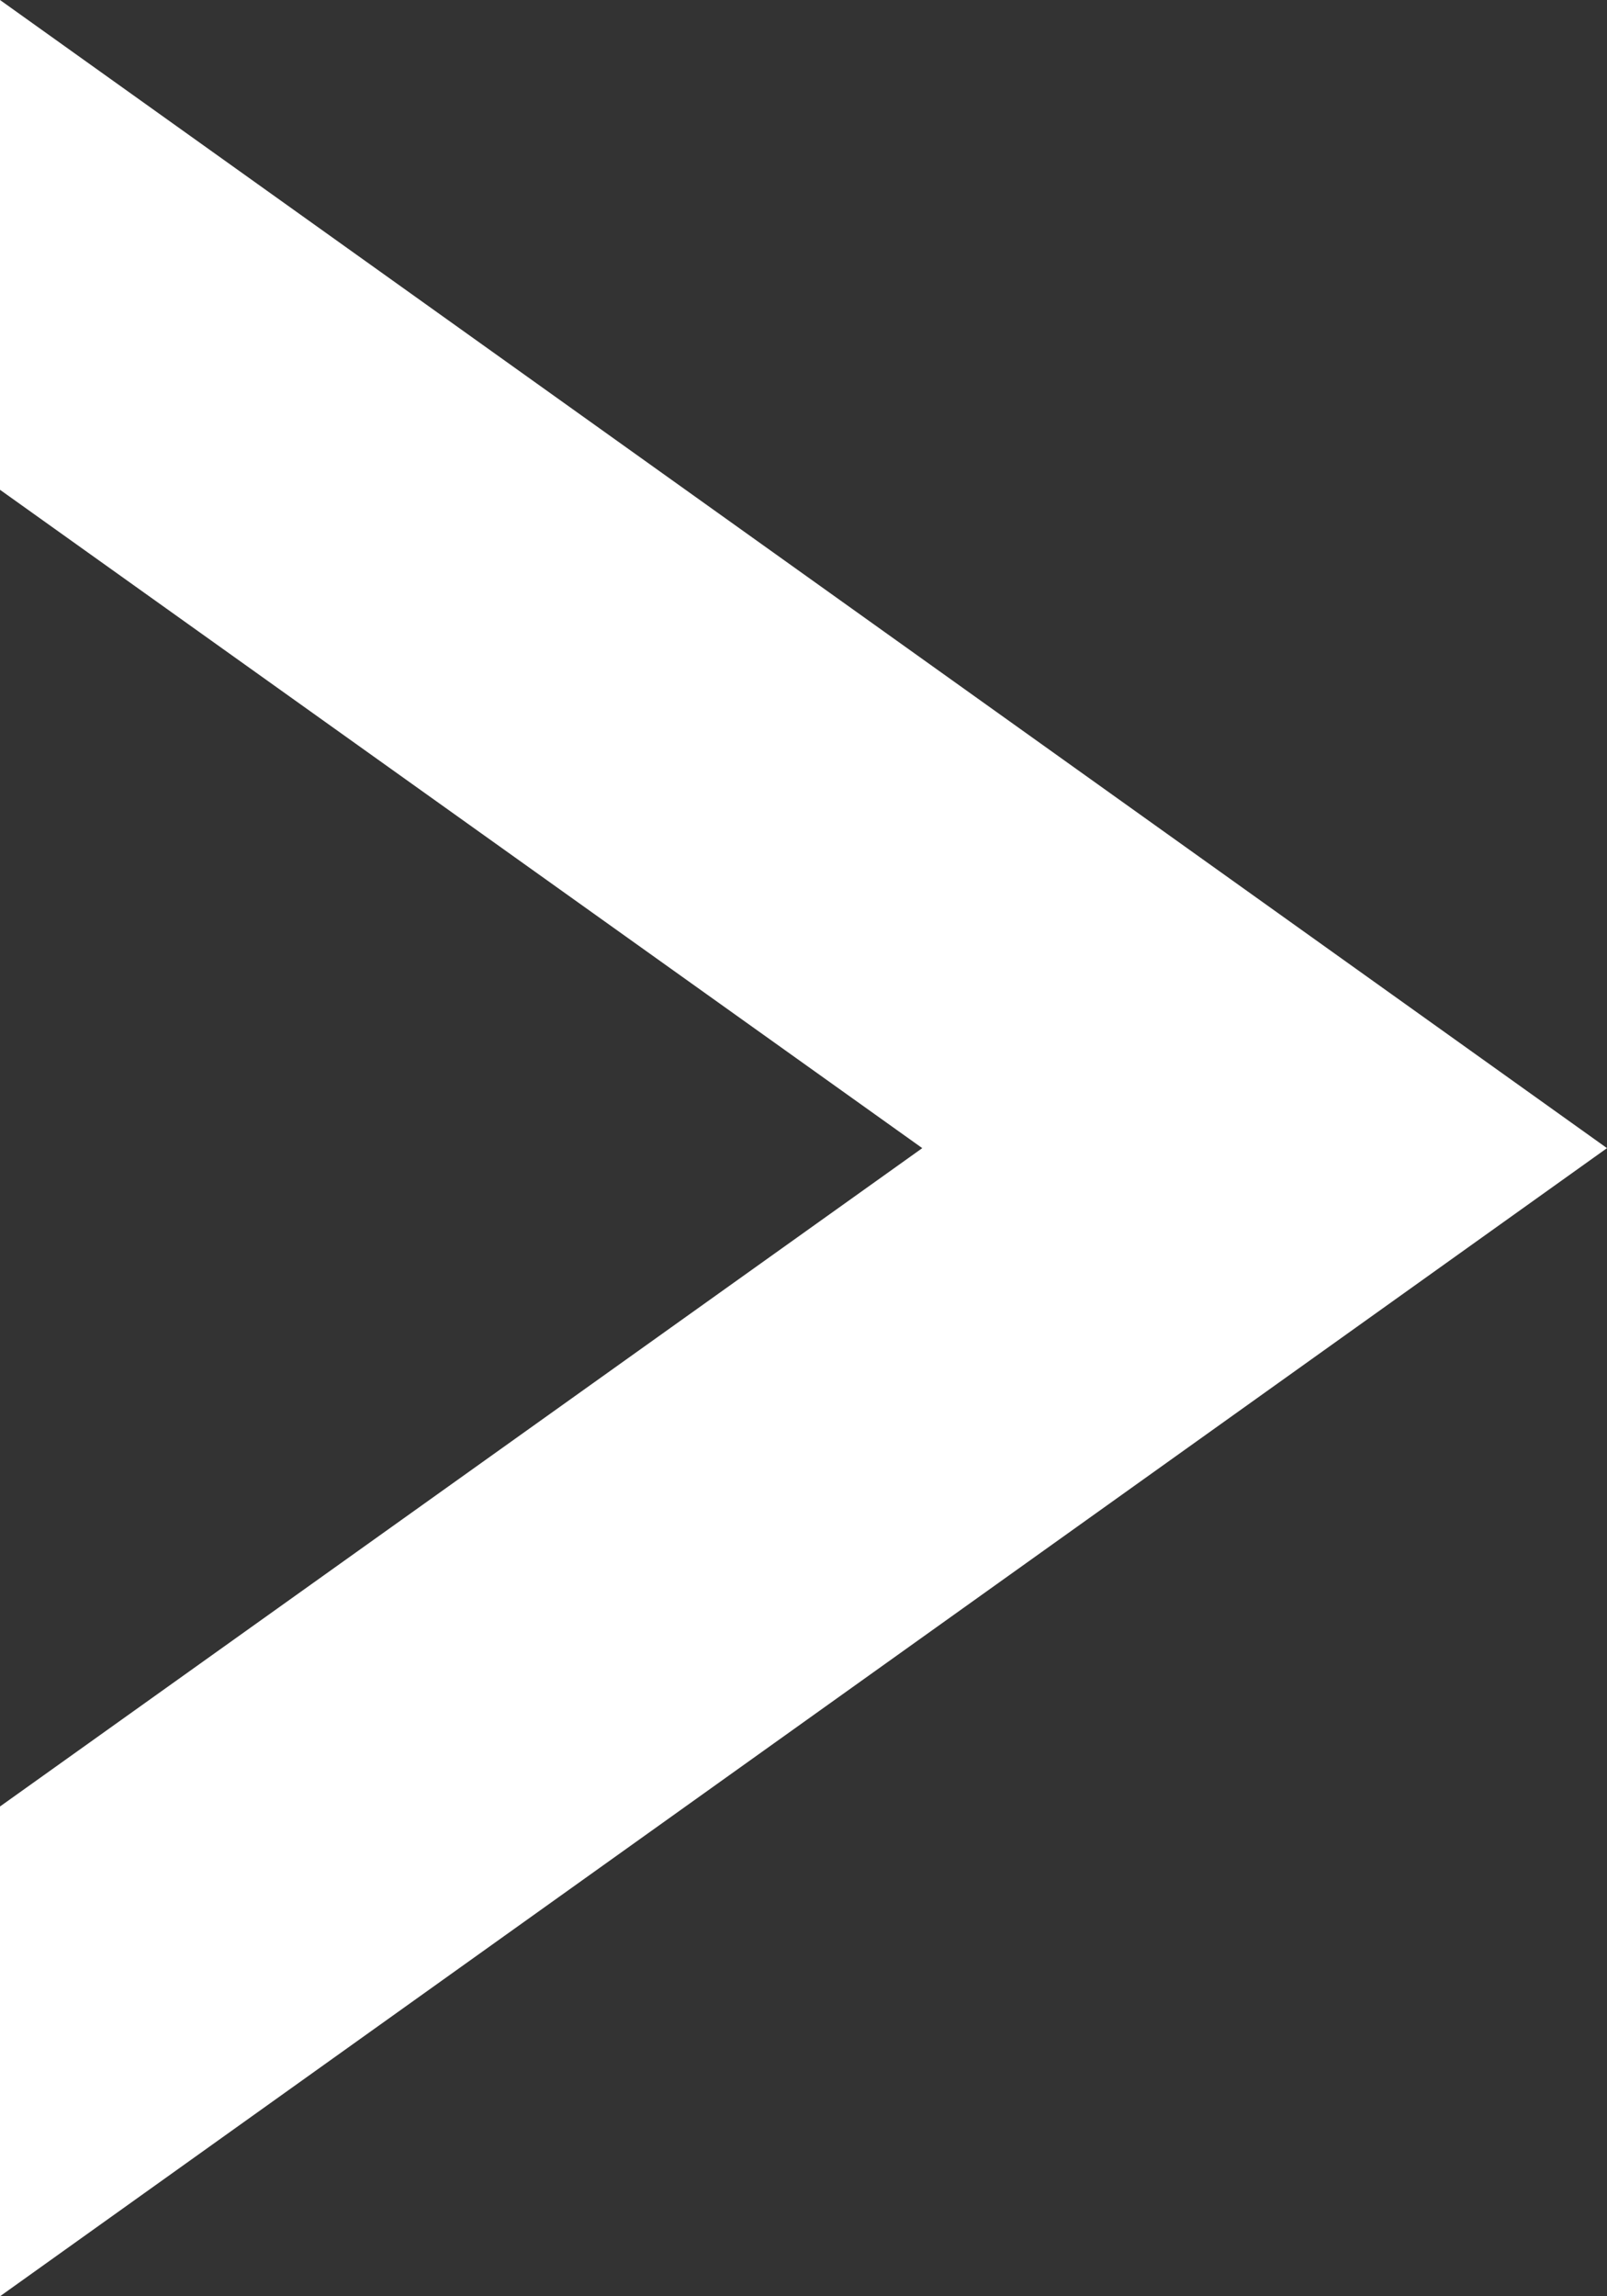<?xml version="1.0" encoding="UTF-8"?><svg id="_レイヤー_2" xmlns="http://www.w3.org/2000/svg" width="12.11" height="17.3" viewBox="0 0 12.11 17.3"><rect x="0" y="0" width="12.11" height="17.3" fill="#333333" stroke="none"/><defs><style>.cls-1{fill:#fff;}</style></defs><g id="_饑1"><polygon class="cls-1" points="0 3.69 6.95 8.65 0 13.61 0 17.3 12.11 8.65 0 0 0 3.69"/></g></svg>
